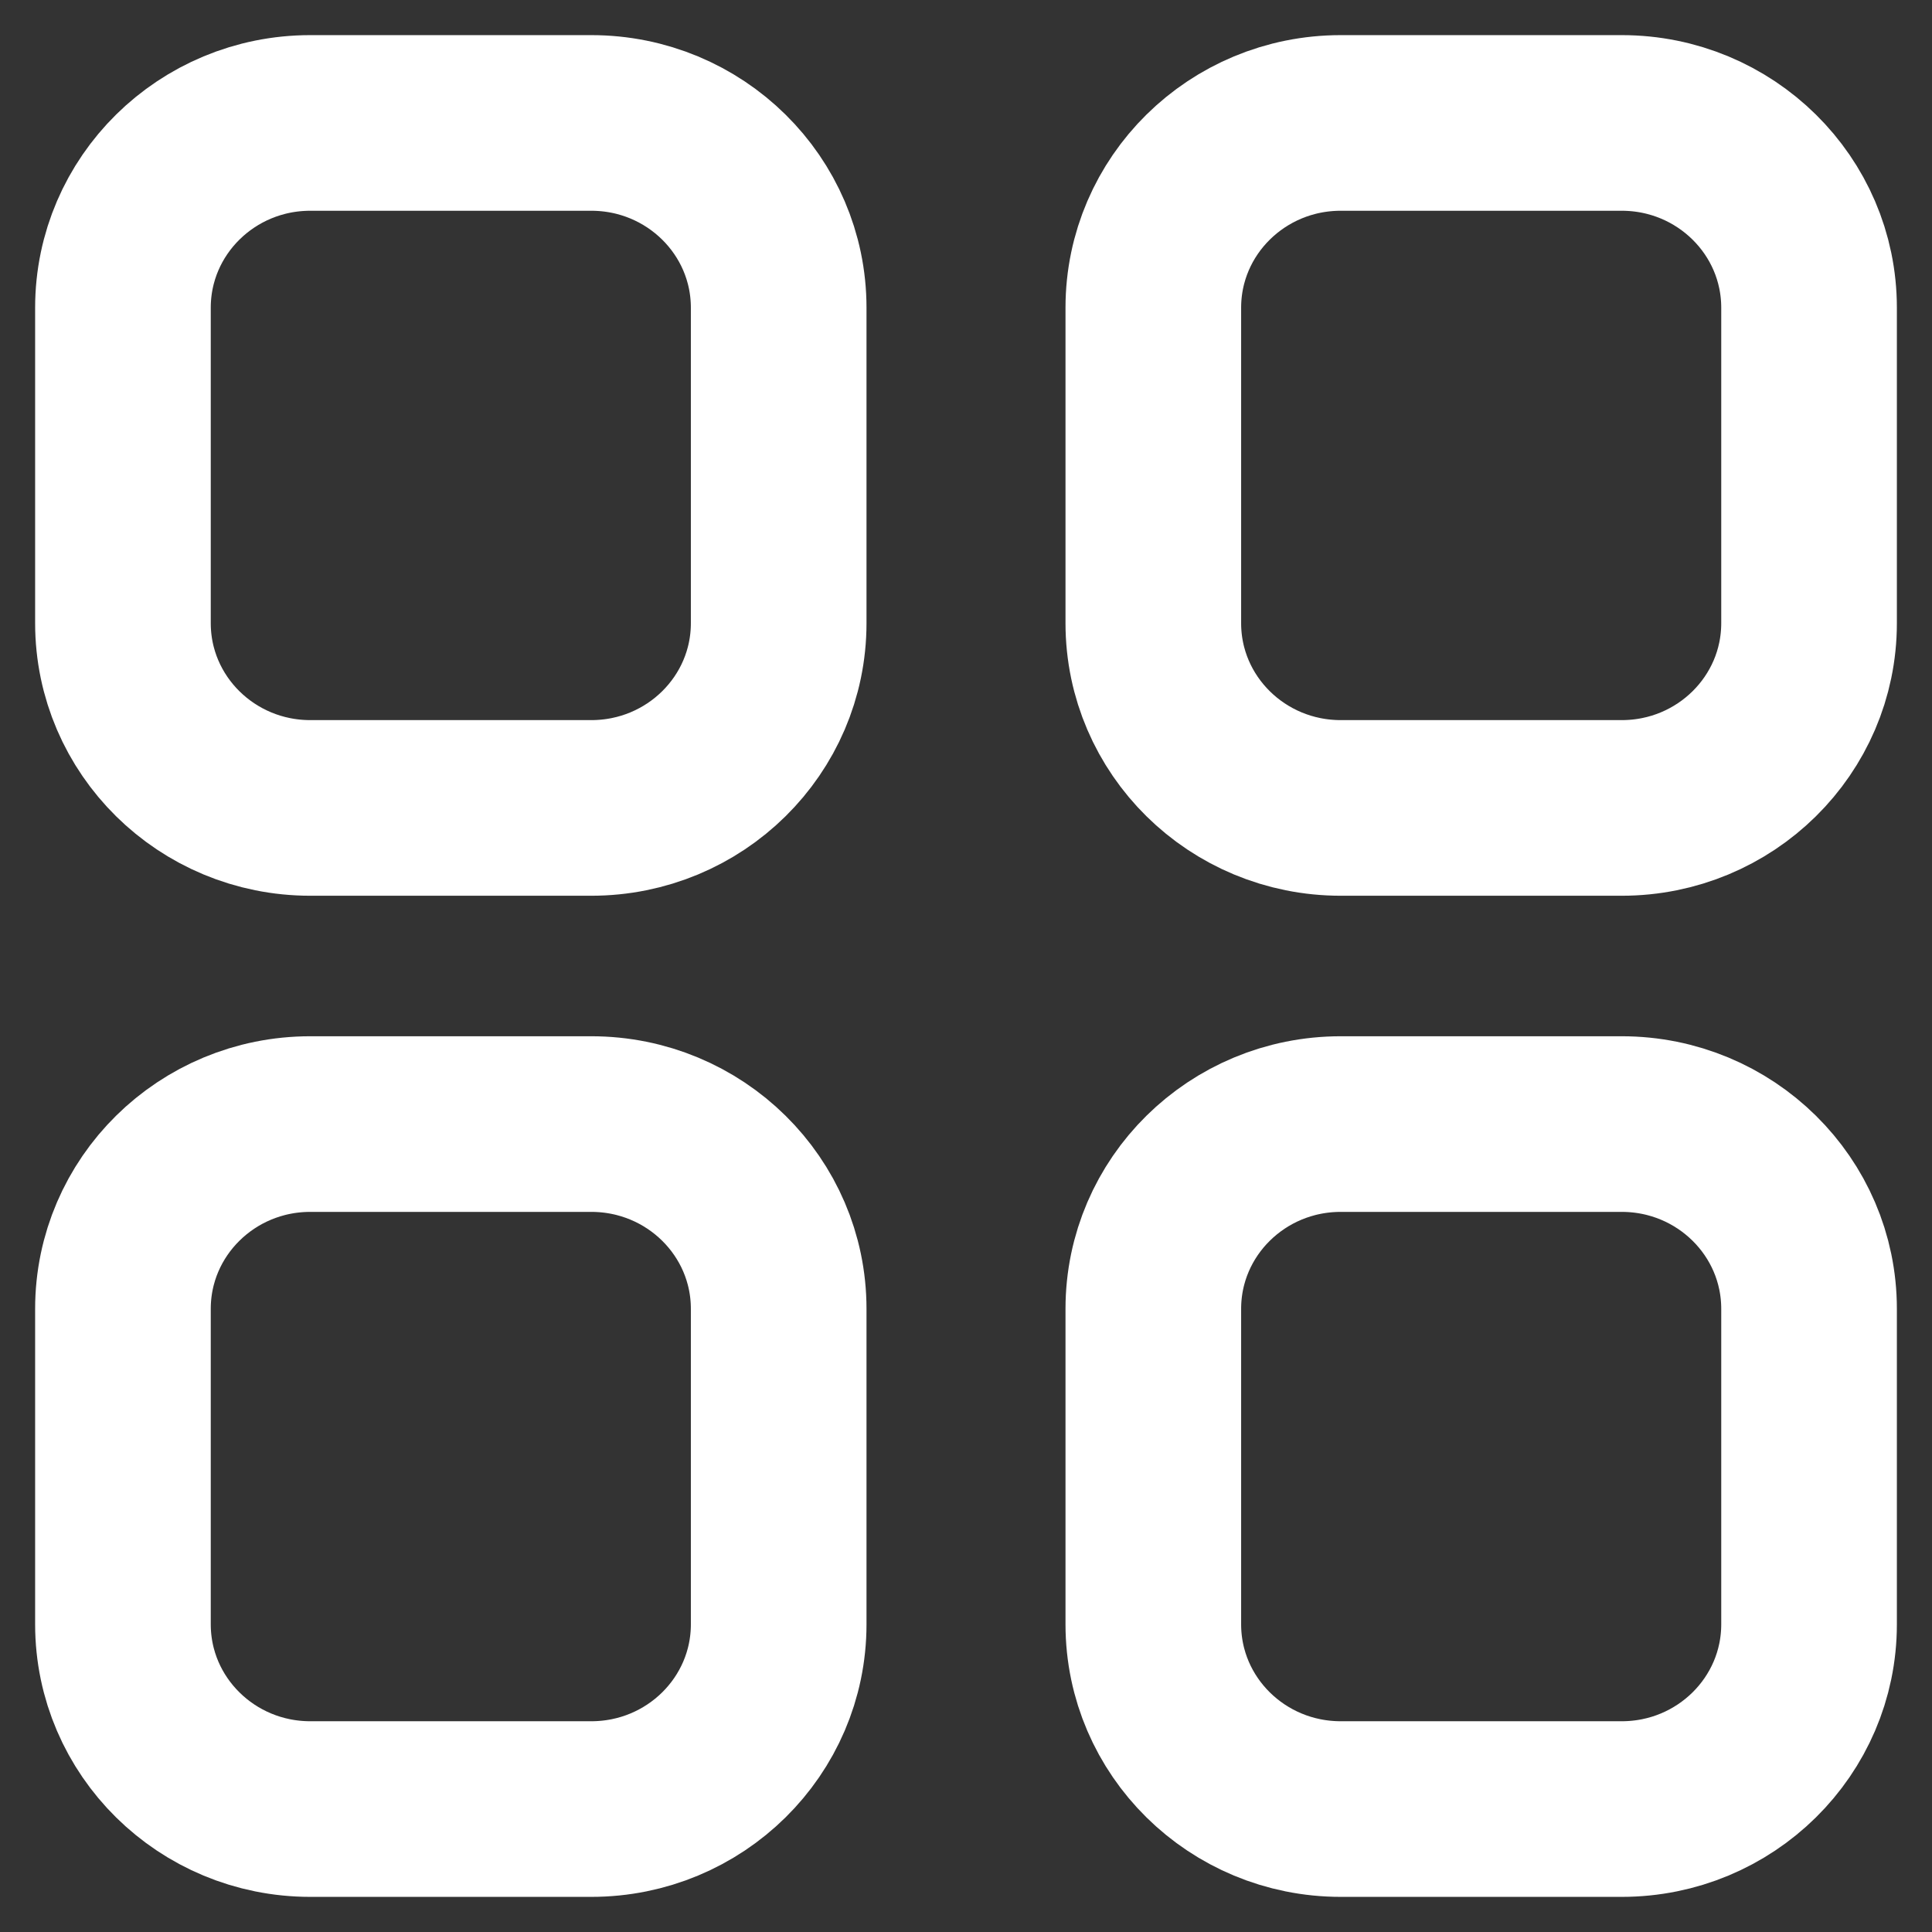 <svg width="22" height="22" viewBox="0 0 22 22" fill="none" xmlns="http://www.w3.org/2000/svg">
<rect x="0" y="0" width="22" height="22" fill="#333333" stroke="none"/>
<path d="M18.467 1.4C19.645 1.4 20.6 2.342 20.6 3.504L20.6 7.096C20.6 8.258 19.645 9.2 18.467 9.2H15.267C14.088 9.2 13.133 8.258 13.133 7.096L13.133 3.504C13.133 2.342 14.088 1.4 15.267 1.4L18.467 1.4Z" stroke="white" stroke-width="2" stroke-linecap="round" stroke-linejoin="round"/>
<path d="M3.533 1.4C2.355 1.4 1.4 2.342 1.4 3.504L1.4 7.096C1.4 8.258 2.355 9.2 3.533 9.2H6.733C7.912 9.2 8.867 8.258 8.867 7.096L8.867 3.504C8.867 2.342 7.912 1.4 6.733 1.4L3.533 1.4Z" stroke="white" stroke-width="2" stroke-linecap="round" stroke-linejoin="round"/>
<path d="M18.467 12.8C19.645 12.8 20.6 13.742 20.6 14.904V18.496C20.6 19.658 19.645 20.6 18.467 20.6H15.267C14.088 20.6 13.133 19.658 13.133 18.496L13.133 14.904C13.133 13.742 14.088 12.8 15.267 12.8H18.467Z" stroke="white" stroke-width="2" stroke-linecap="round" stroke-linejoin="round"/>
<path d="M3.533 12.8C2.355 12.8 1.4 13.742 1.4 14.904L1.4 18.496C1.4 19.658 2.355 20.6 3.533 20.6H6.733C7.912 20.6 8.867 19.658 8.867 18.496L8.867 14.904C8.867 13.742 7.912 12.8 6.733 12.8H3.533Z" stroke="white" stroke-width="2" stroke-linecap="round" stroke-linejoin="round"/>
</svg>
